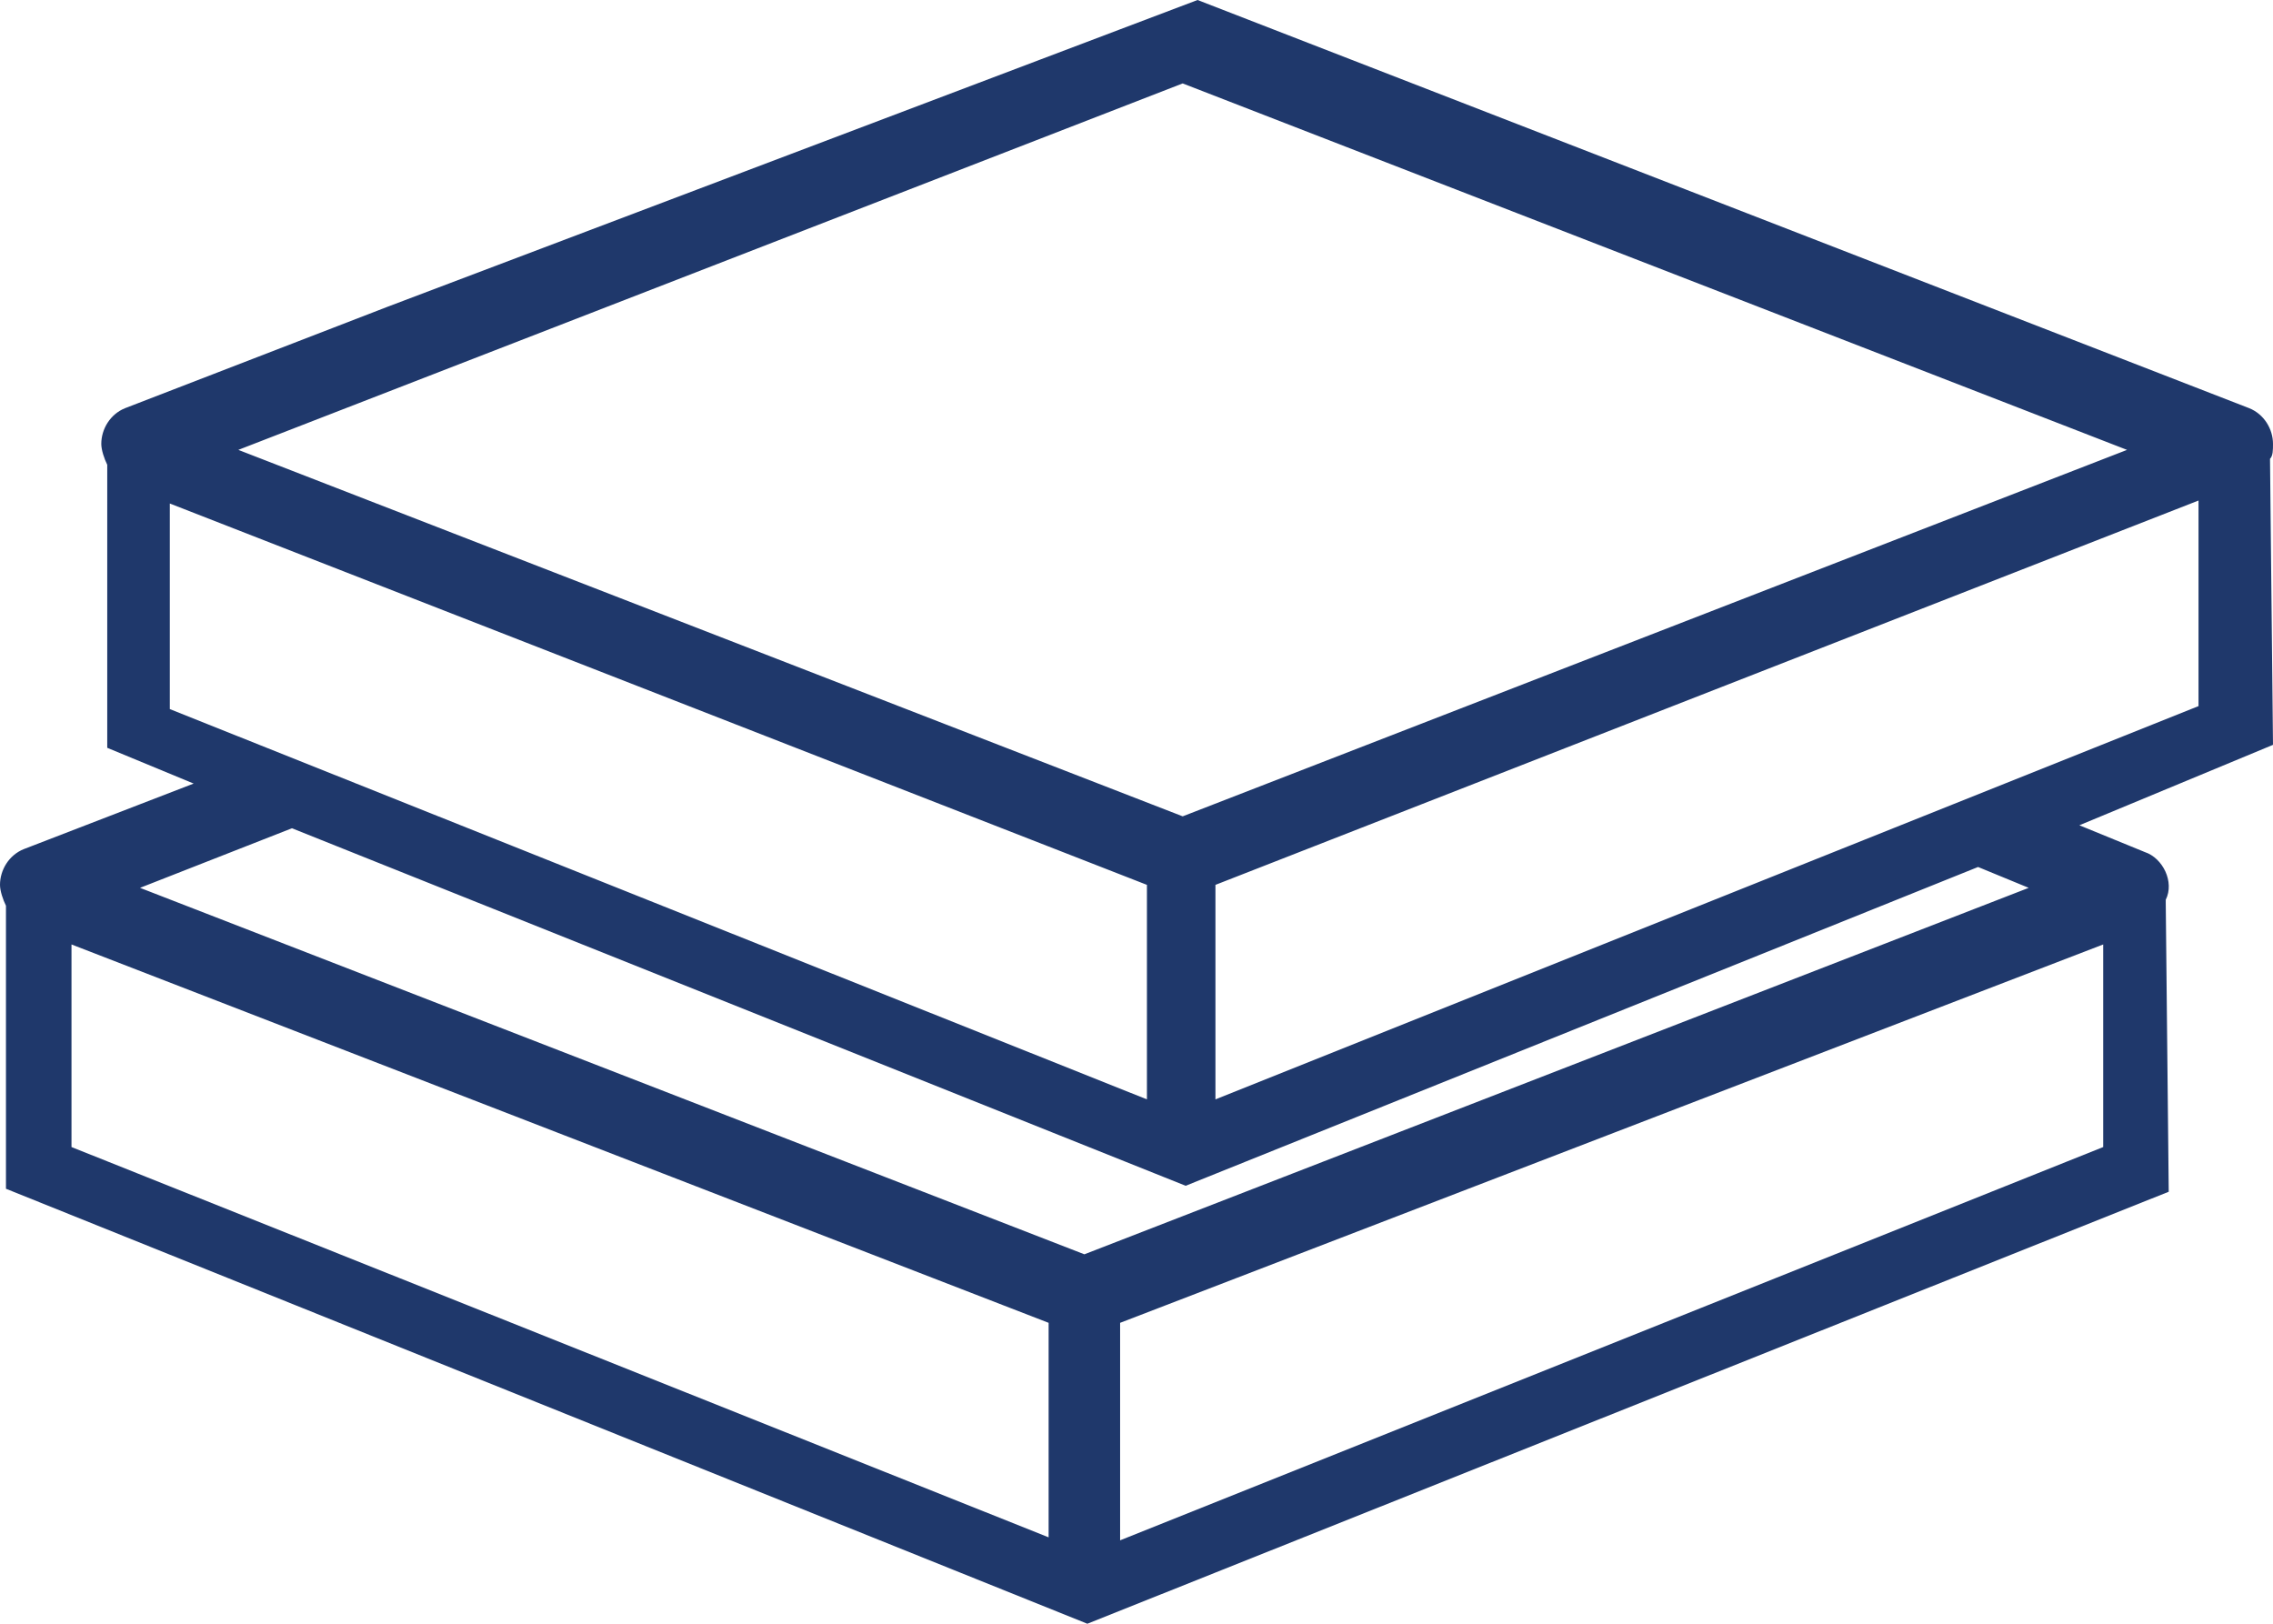 <?xml version="1.0" encoding="UTF-8"?>
<svg id="_Слой_2" data-name="Слой 2" xmlns="http://www.w3.org/2000/svg" viewBox="0 0 76.3 54.5">
  <defs>
    <style>
      .cls-1 {
        fill: #1f386b;
      }
    </style>
  </defs>
  <g id="_Слой_1-2" data-name="Слой 1">
    <g id="_Слой_2-2" data-name="Слой 2">
      <g id="_Слой_1-2" data-name="Слой 1-2">
        <path class="cls-1" d="M75.6,15.5c.1-.1,.1-.3,.1-.4,0-.4-.2-.7-.6-.8l-11.2-4.3-6.4-2.5L39.9,.7,12.9,10.8l-8.7,3.4c-.4,.2-.7,.7-.5,1.1,0,.1,.1,.2,.2,.3v9.3l3.6,1.4L.9,28.8c-.4,.2-.7,.6-.5,1.1,0,.1,.1,.2,.2,.3v9.5l35.9,14.3,35.9-14.3-.1-9.5c.1-.1,.1-.3,.1-.4,0-.4-.2-.7-.6-.8l-3-1.3,6.9-2.8-.1-9.4ZM22.4,9.1L39.7,2.4l17.3,6.7,15.5,6-15.5,6-17.3,6.7-17.3-6.7L6.9,15.1l15.5-6ZM5.3,24v-7.6l16.5,6.4,17.2,6.7v8L5.3,24Zm30.3,28.1L2,38.7v-7.6l16.4,6.4,17.2,6.7v7.9Zm35.3-13.4l-33.8,13.5v-8.1l17.2-6.7,16.5-6.3,.1,7.6Zm-1.8-8.9l-15.5,6-17.3,6.7-17.3-6.7L3.5,29.8l6.2-2.4,30,12,26.6-10.6,2.8,1Zm-28.7,7.7v-8.1l17.2-6.7,16.5-6.4,.1,7.7-33.8,13.5Z"/>
        <path class="cls-1" d="M36.5,54.5L.2,39.9v-9.5c-.1-.2-.2-.5-.2-.7,0-.5,.3-1,.8-1.2l5.7-2.2-2.9-1.2V15.6c-.1-.2-.2-.5-.2-.7,0-.5,.3-1,.8-1.2l8.8-3.4L40.2,0l35.3,13.7c.5,.2,.8,.7,.8,1.2,0,.2,0,.4-.1,.5l.1,9.6-6.5,2.7,2.2,.9c.6,.2,1,1,.7,1.6v.1l.1,9.7-36.3,14.5ZM.9,39.5l35.6,14.2,35.5-14.3-.1-9.3v-.1c0-.1,.1-.2,.1-.2,0-.2-.1-.4-.3-.5l-4-1.6,7.6-3-.1-9.3v-.1c.1-.1,.1-.2,.1-.2,0-.2-.1-.4-.3-.5L40,1,13,11.2l-8.7,3.4c-.3,.1-.4,.4-.3,.6,0,.1,.1,.1,.1,.2l.1,.1v9.2l4.2,1.7L1,29.3c-.3,.1-.4,.4-.3,.6,0,.1,.1,.1,.1,.2l.1,.1s0,9.3,0,9.3Zm35.9,13.3v-8.9l34.4-13.4,.1,8.5-34.5,13.8Zm.8-8.4v7.3l33-13.2v-6.8l-33,12.7Zm-1.6,8.3L1.7,39v-8.5l34.3,13.3s0,8.9,0,8.9ZM2.4,38.5l32.8,13.1v-7.2L2.4,31.7v6.8Zm34,4.4L2.6,29.8l7.2-2.8,30,12,26.6-10.6,3.8,1.5-33.8,13ZM4.7,29.8l31.7,12.3,31.7-12.3-1.7-.7-26.6,10.7L9.8,27.8l-5.1,2Zm35.4,8.3v-8.9l34.4-13.4,.1,8.5-34.5,13.8Zm.7-8.4v7.2l33-13.2v-6.9l-33,12.9Zm-1.5,8.3L5,24.3V15.8l34.3,13.3v8.9ZM5.7,23.8l32.8,13.1v-7.2L5.7,16.9v6.9Zm34,4.4L5.9,15.1,39.7,2l33.8,13.1-33.8,13.1ZM8,15.1l31.7,12.3,31.7-12.3L39.7,2.8,8,15.1Z"/>
      </g>
    </g>
  </g>
</svg>